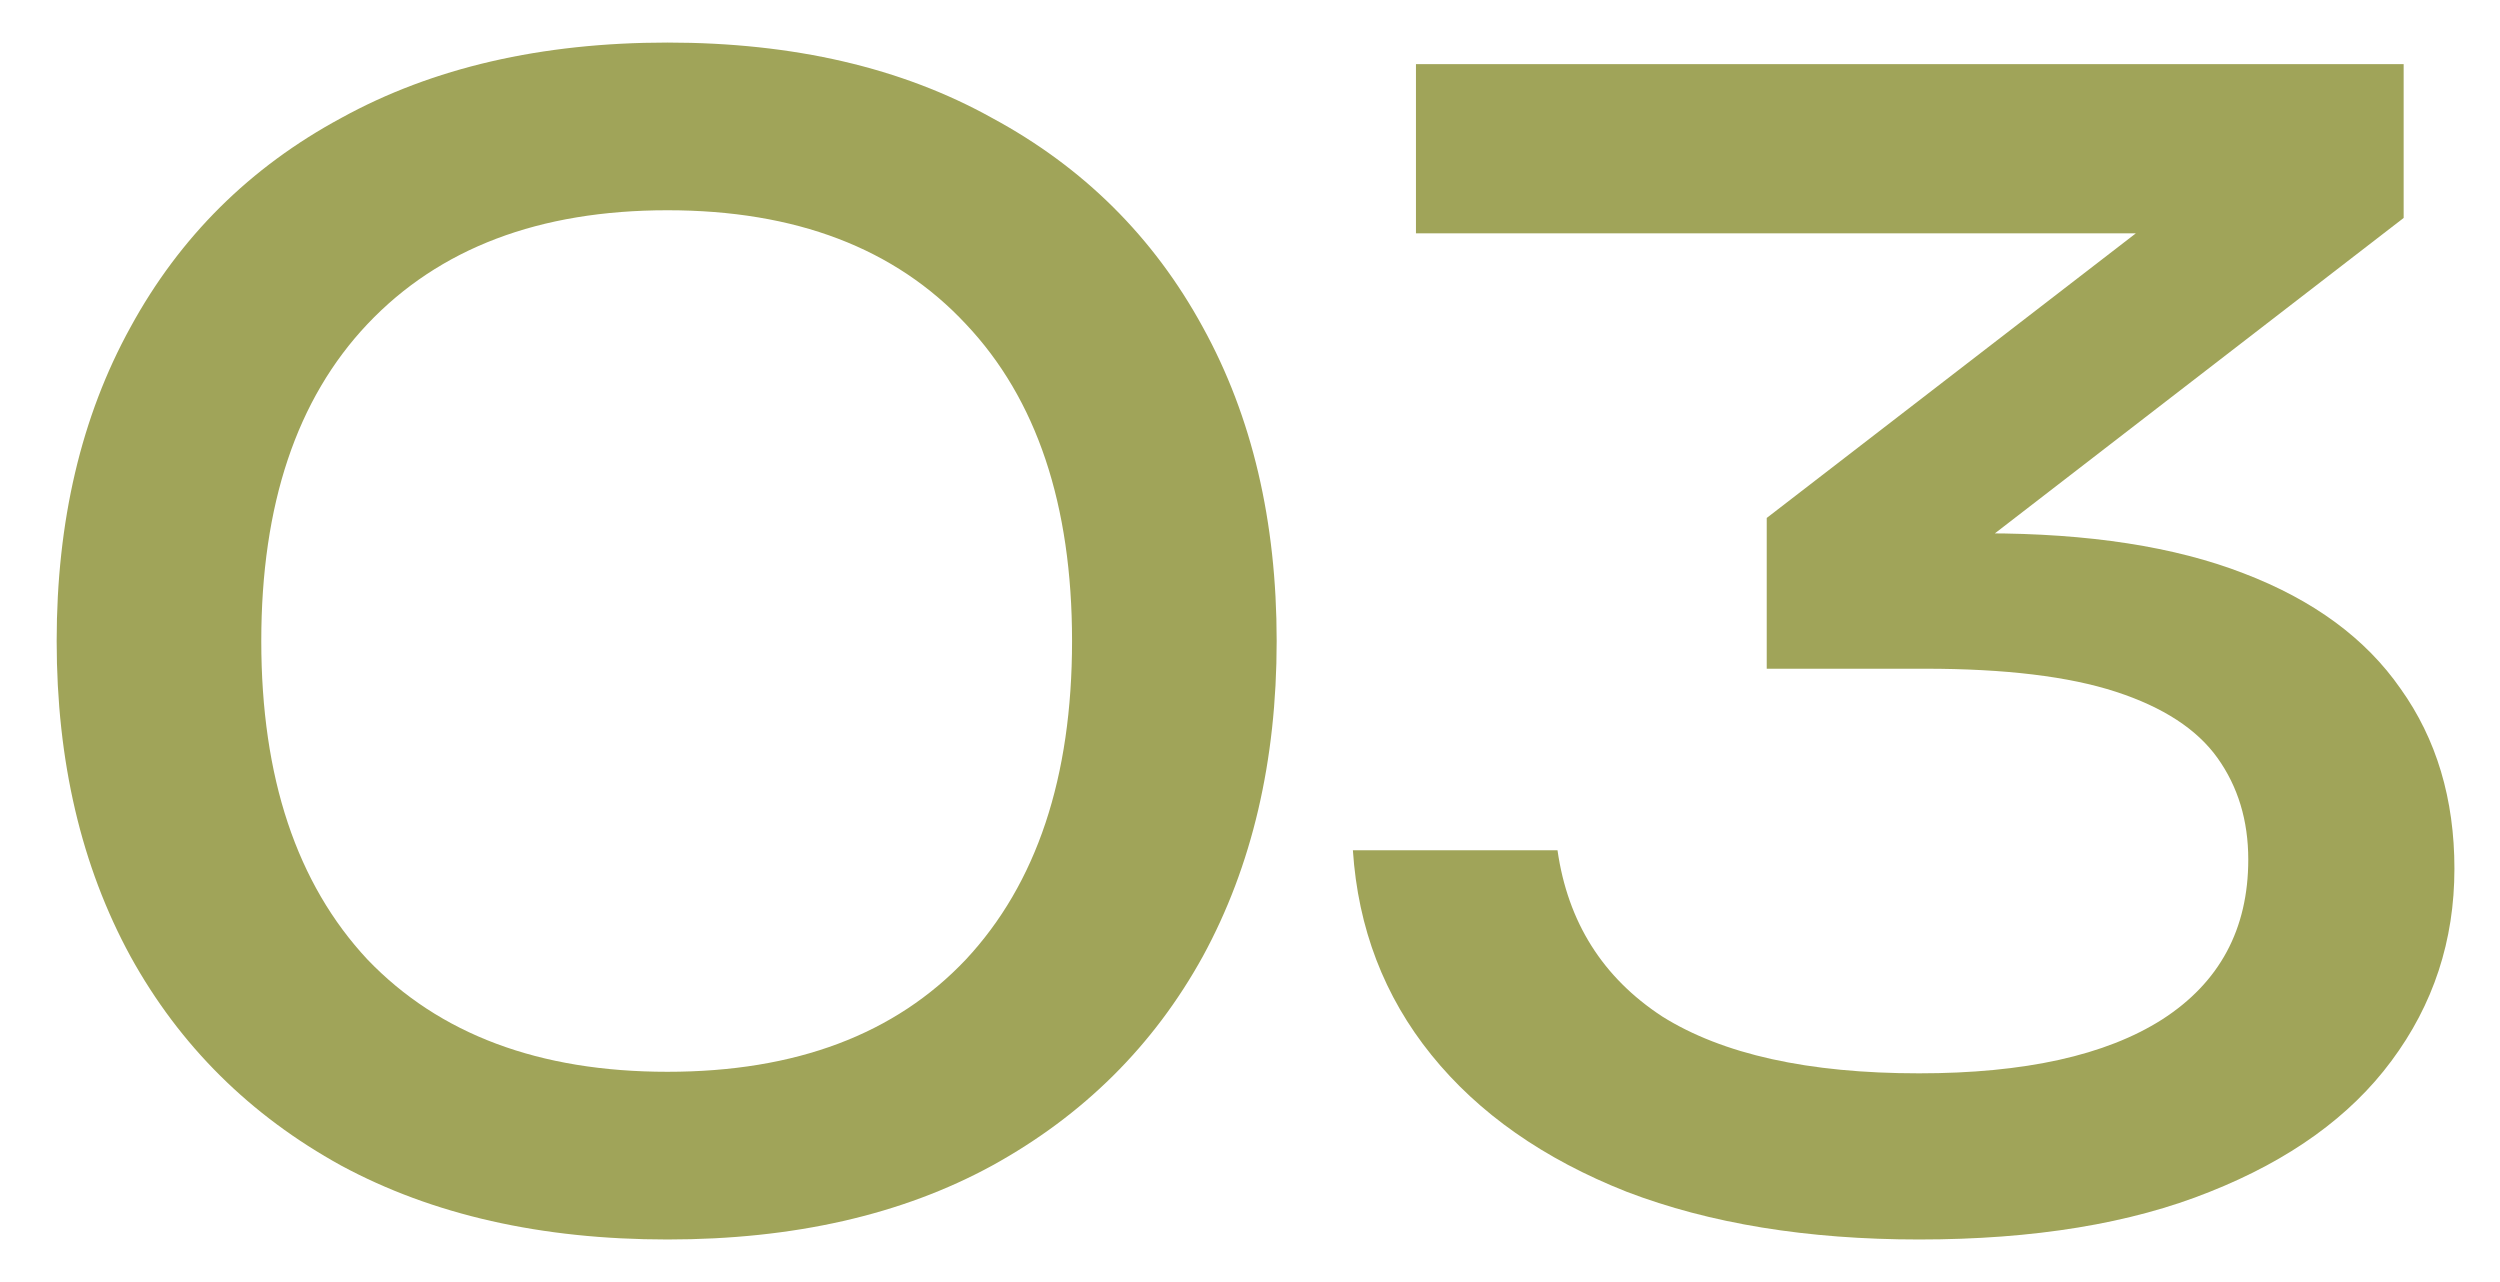 <?xml version="1.0" encoding="UTF-8"?> <svg xmlns="http://www.w3.org/2000/svg" width="39" height="20" viewBox="0 0 39 20" fill="none"><path d="M10.412 19.336C8.444 19.336 6.748 18.952 5.324 18.184C3.9 17.4 2.804 16.312 2.036 14.92C1.268 13.512 0.884 11.872 0.884 10C0.884 8.128 1.268 6.496 2.036 5.104C2.804 3.696 3.9 2.608 5.324 1.84C6.748 1.056 8.444 0.664 10.412 0.664C12.38 0.664 14.068 1.056 15.476 1.84C16.9 2.608 17.996 3.696 18.764 5.104C19.532 6.496 19.916 8.128 19.916 10C19.916 11.872 19.532 13.512 18.764 14.92C17.996 16.312 16.9 17.4 15.476 18.184C14.068 18.952 12.38 19.336 10.412 19.336ZM10.412 16.72C12.412 16.72 13.964 16.136 15.068 14.968C16.172 13.784 16.724 12.128 16.724 10C16.724 7.872 16.172 6.224 15.068 5.056C13.964 3.872 12.412 3.28 10.412 3.28C8.412 3.28 6.852 3.872 5.732 5.056C4.628 6.224 4.076 7.872 4.076 10C4.076 12.128 4.628 13.784 5.732 14.968C6.852 16.136 8.412 16.72 10.412 16.72Z" fill="#A0A459"></path><path d="M22.089 1H37.497V3.4L29.721 9.4L29.241 8.32H30.969C32.585 8.32 33.929 8.528 35.001 8.944C36.089 9.36 36.905 9.96 37.449 10.744C38.009 11.528 38.289 12.464 38.289 13.552C38.289 14.672 37.961 15.672 37.305 16.552C36.665 17.416 35.721 18.096 34.473 18.592C33.241 19.088 31.729 19.336 29.937 19.336C28.193 19.336 26.673 19.088 25.377 18.592C24.081 18.08 23.065 17.368 22.329 16.456C21.593 15.544 21.185 14.48 21.105 13.264H24.297C24.457 14.384 25.001 15.248 25.929 15.856C26.873 16.448 28.209 16.744 29.937 16.744C31.585 16.744 32.849 16.464 33.729 15.904C34.625 15.328 35.073 14.496 35.073 13.408C35.073 12.8 34.913 12.272 34.593 11.824C34.273 11.376 33.745 11.032 33.009 10.792C32.273 10.552 31.281 10.432 30.033 10.432H27.561V8.08L35.529 1.936L36.249 3.64H22.089V1Z" fill="#A0A459"></path></svg> 